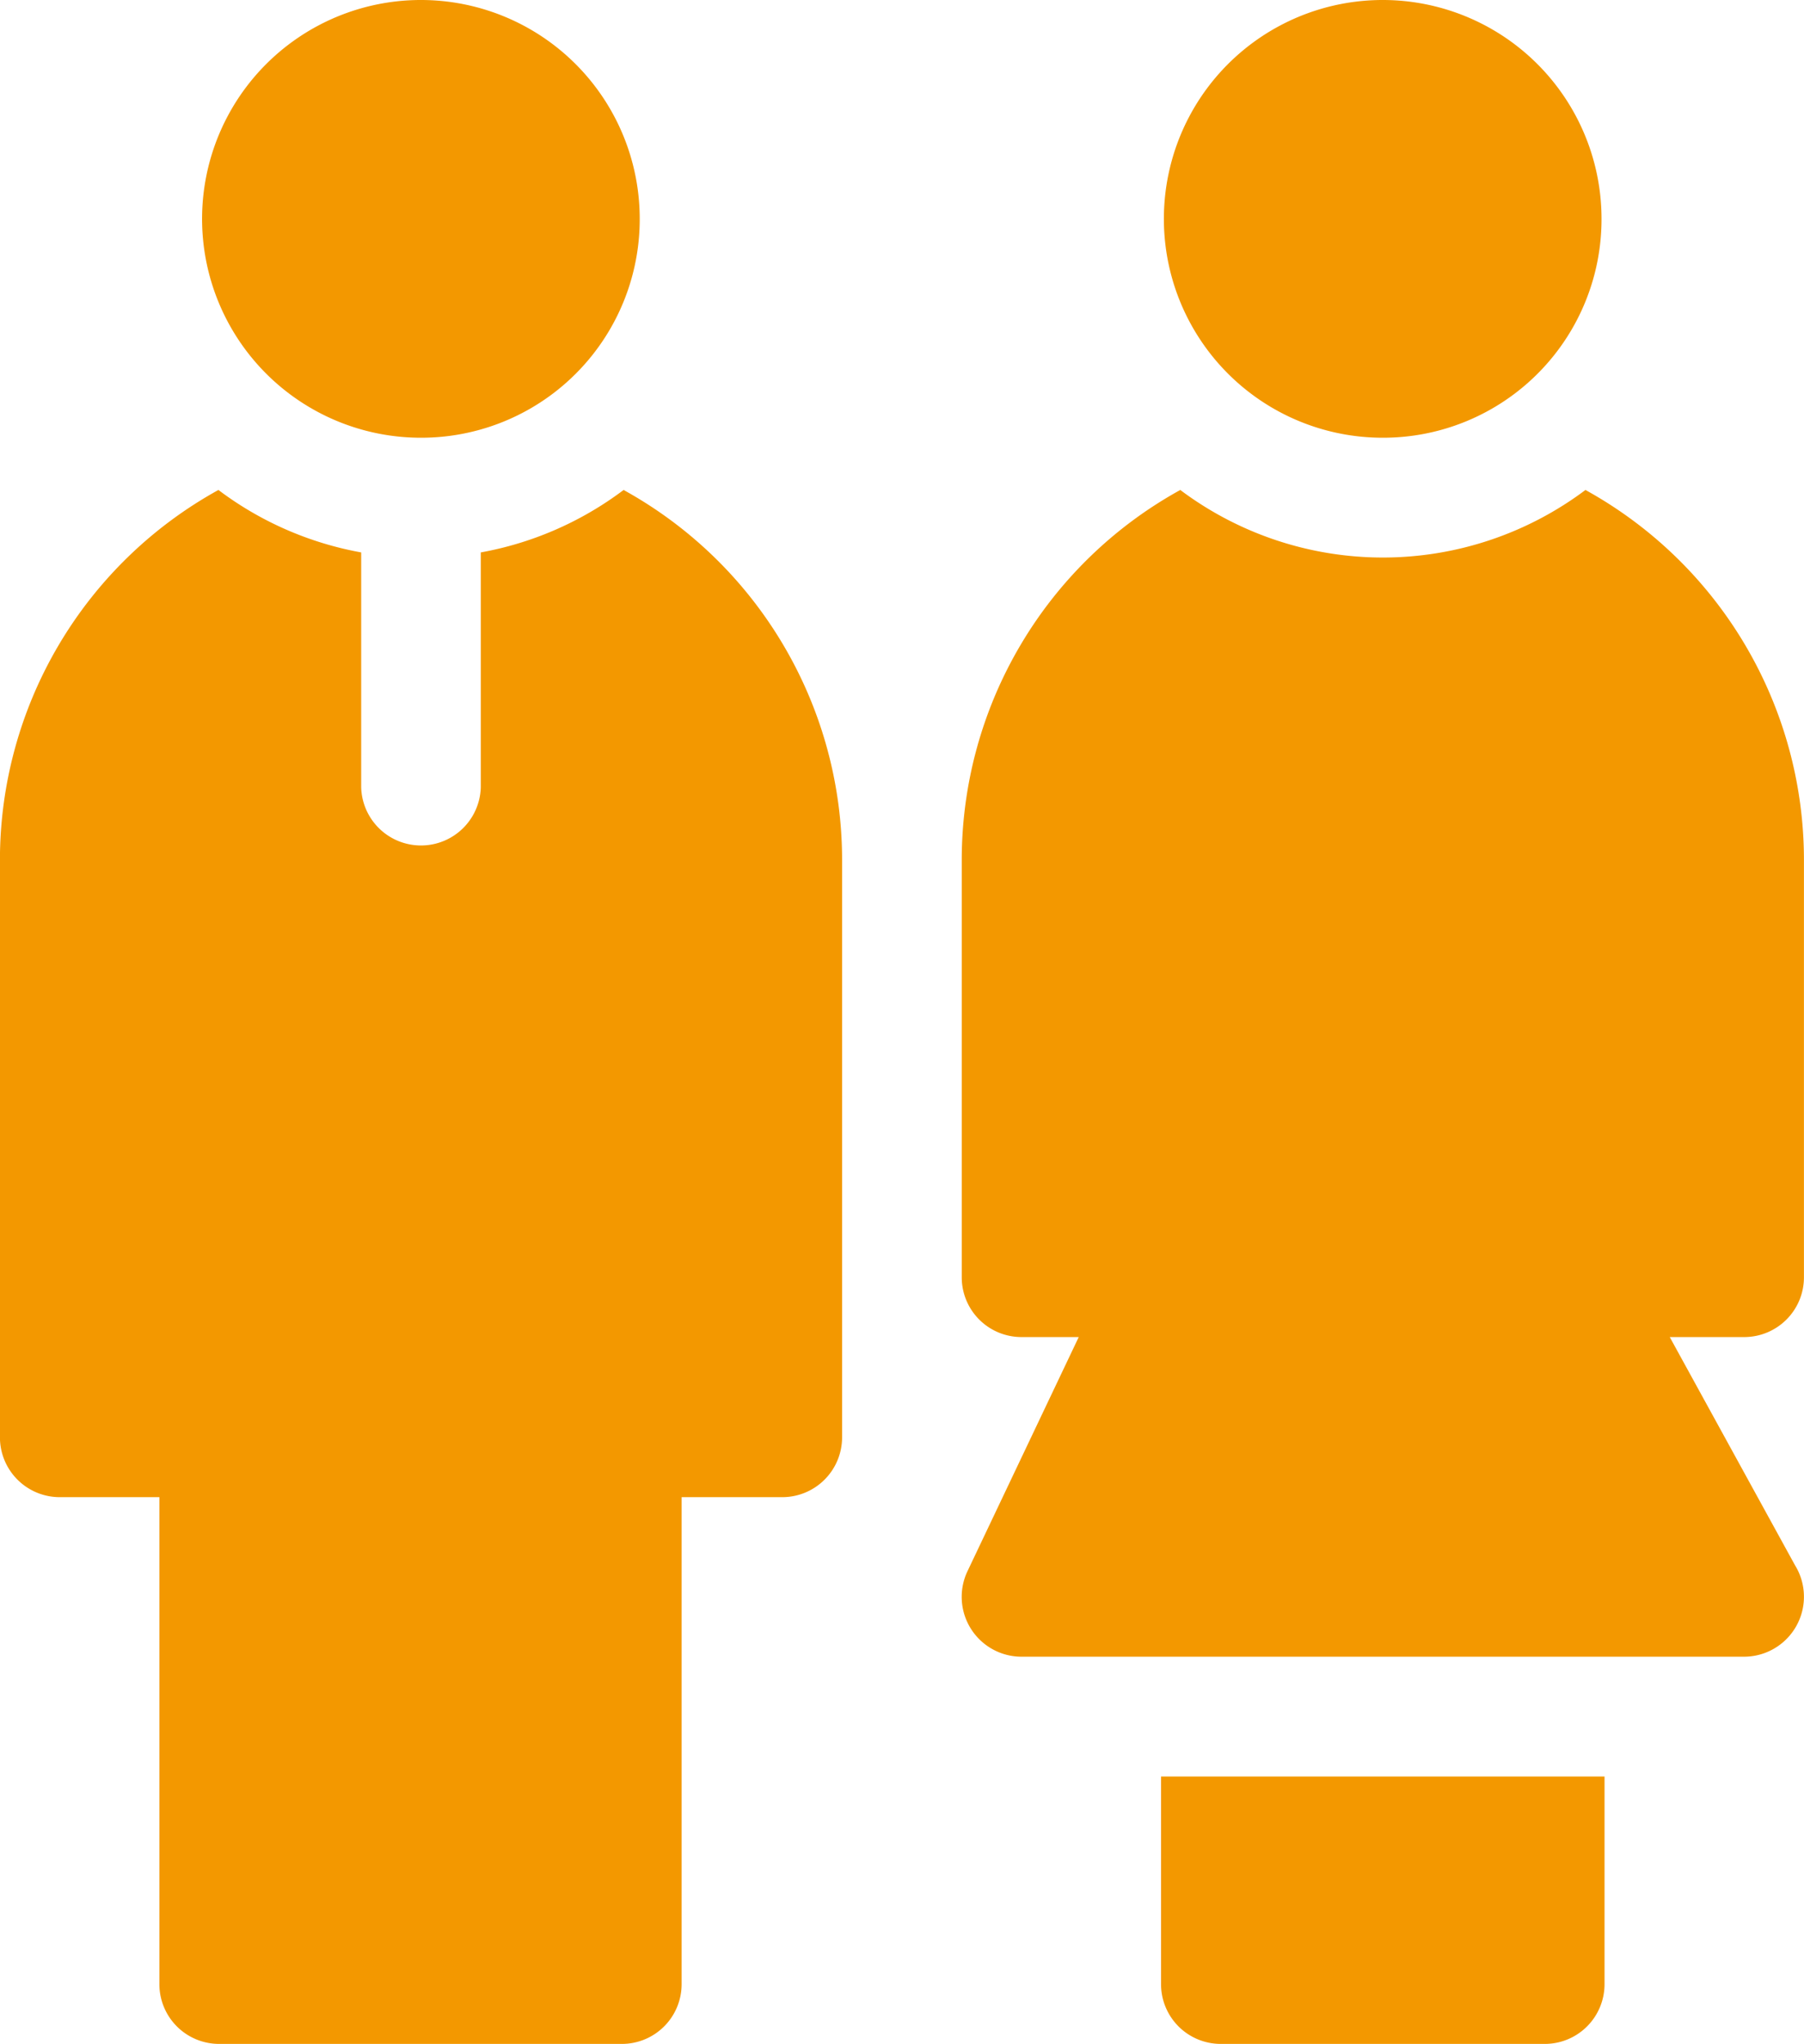 <svg xmlns="http://www.w3.org/2000/svg" width="31.781" height="36" viewBox="0 0 31.781 36">
  <defs>
    <style>
      .cls-1 {
        fill: #f39800;
        fill-rule: evenodd;
      }
    </style>
  </defs>
  <path id="icon-userifo_02.svg" class="cls-1" d="M574.1,3006.55h-1.309l2.207,4.02a1.056,1.056,0,0,1-.9,1.61H561.372a1.054,1.054,0,0,1-.951-1.51l1.958-4.12h-1.007a1.052,1.052,0,0,1-1.054-1.05v-7.36a7.442,7.442,0,0,1,3.85-6.51,5.947,5.947,0,0,0,7.138,0,7.443,7.443,0,0,1,3.849,6.51v7.36A1.052,1.052,0,0,1,574.1,3006.55Zm-6.364-15.84a3.855,3.855,0,1,1,3.853-3.85A3.848,3.848,0,0,1,567.737,2990.71Zm-10.579,18.66h-1.774v8.58a1.052,1.052,0,0,1-1.053,1.05h-7.093a1.052,1.052,0,0,1-1.054-1.05v-8.58h-1.756a1.054,1.054,0,0,1-1.053-1.06v-10.17a7.443,7.443,0,0,1,3.849-6.51,5.933,5.933,0,0,0,2.515,1.1v4.14a1.054,1.054,0,0,0,2.107,0v-4.14a5.932,5.932,0,0,0,2.516-1.1,7.441,7.441,0,0,1,3.849,6.51v10.17A1.054,1.054,0,0,1,557.158,3009.37Zm-6.365-18.66a3.855,3.855,0,1,1,3.853-3.85A3.849,3.849,0,0,1,550.793,2990.71Zm20.85,27.24a1.052,1.052,0,0,1-1.053,1.05h-5.706a1.052,1.052,0,0,1-1.054-1.05v-3.66h7.813v3.66Z" transform="translate(-543.375 -2983)"/>
</svg>
